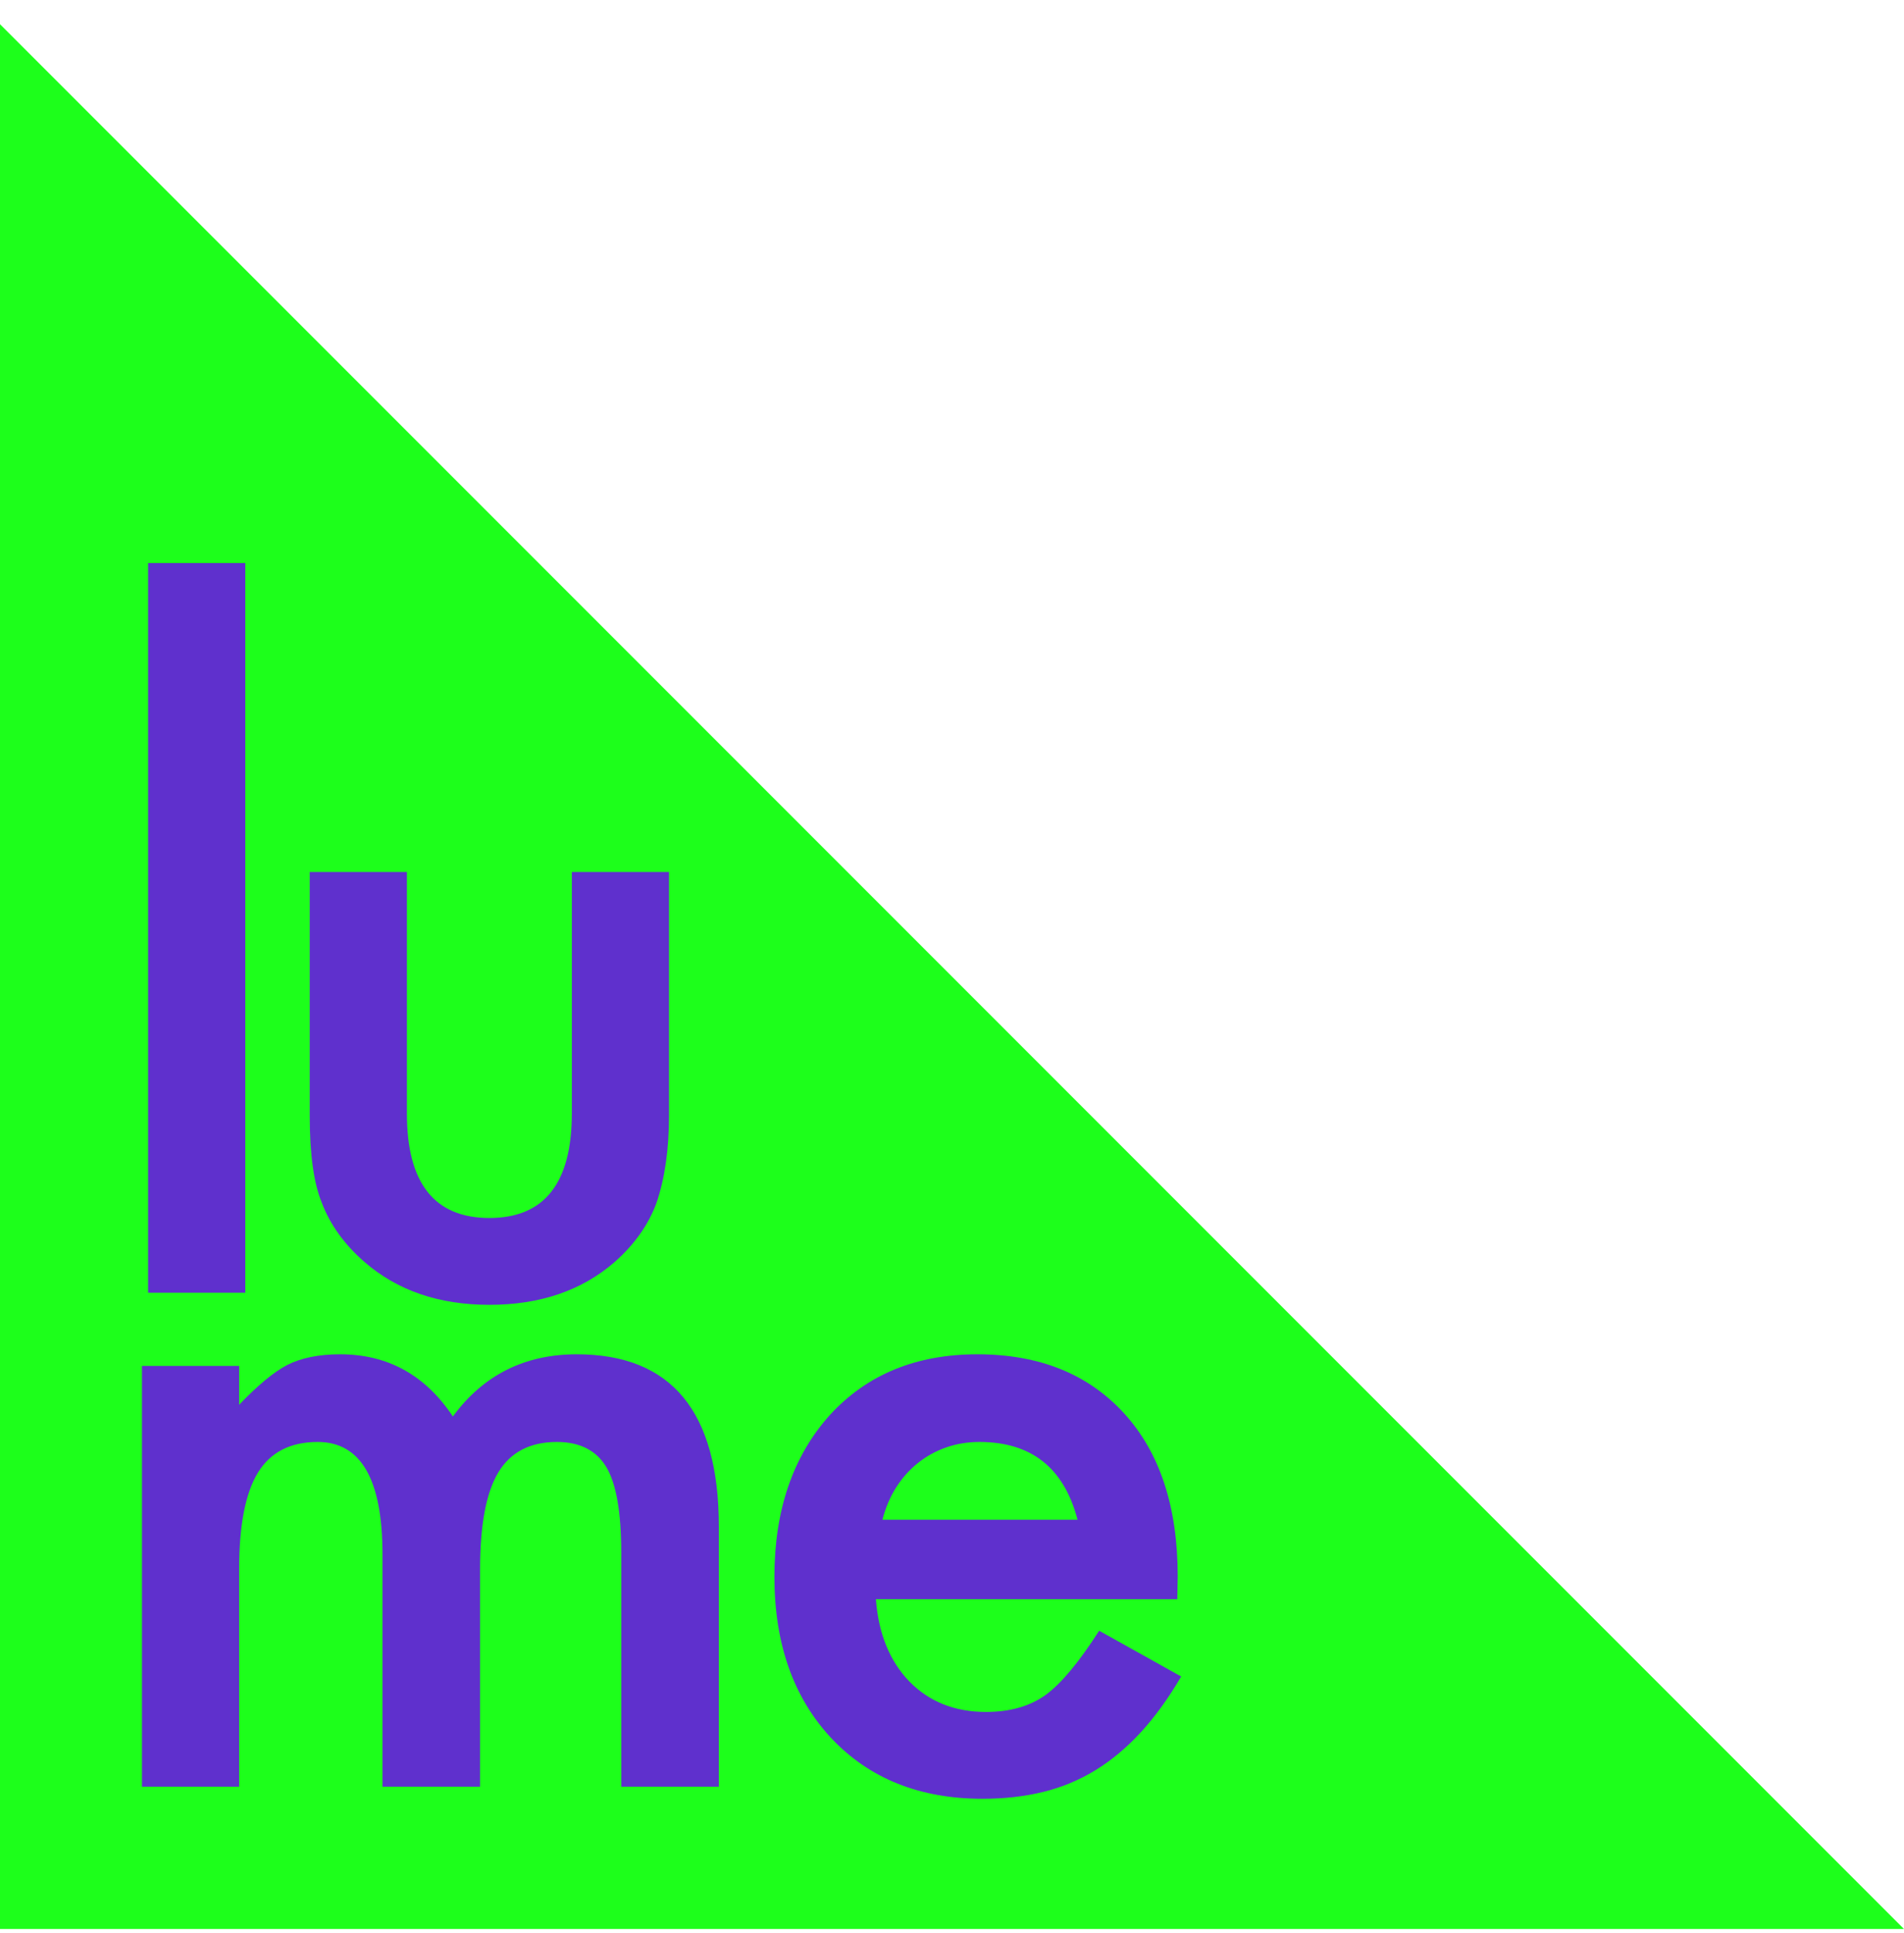 <?xml version="1.0" encoding="UTF-8"?> <svg xmlns="http://www.w3.org/2000/svg" width="68" height="69" viewBox="0 0 68 69" fill="none"> <path d="M0 68.864H68L0 0.865V68.864Z" fill="#1DFF1B"></path> <path d="M5.29 20.102H8.76V46.149H5.29V20.102Z" fill="#5F30CD"></path> <path d="M14.532 31.129V39.75C14.532 42.238 15.514 43.481 17.478 43.481C19.441 43.481 20.423 42.238 20.423 39.75V31.129H23.893V39.827C23.893 41.029 23.744 42.068 23.446 42.942C23.158 43.723 22.659 44.428 21.95 45.054C20.778 46.072 19.287 46.581 17.478 46.581C15.679 46.581 14.193 46.072 13.021 45.054C12.301 44.428 11.793 43.723 11.495 42.942C11.206 42.243 11.062 41.204 11.062 39.827V31.129H14.532Z" fill="#5F30CD"></path> <path d="M5.07 48.763H8.54V50.151C9.208 49.452 9.779 48.979 10.252 48.732C10.755 48.475 11.388 48.347 12.149 48.347C13.845 48.347 15.187 49.087 16.174 50.567C17.263 49.087 18.739 48.347 20.599 48.347C23.982 48.347 25.673 50.398 25.673 54.499V63.783H22.188V55.44C22.188 54.001 22.013 52.983 21.663 52.387C21.304 51.78 20.712 51.477 19.89 51.477C18.934 51.477 18.237 51.837 17.801 52.556C17.363 53.276 17.145 54.433 17.145 56.026V63.783H13.66V55.487C13.66 52.814 12.889 51.477 11.347 51.477C10.37 51.477 9.658 51.842 9.211 52.572C8.764 53.302 8.54 54.453 8.54 56.026V63.783H5.07V48.763Z" fill="#5F30CD"></path> <path d="M38.484 54.253C38 52.402 36.834 51.477 34.983 51.477C34.562 51.477 34.166 51.541 33.796 51.67C33.426 51.798 33.089 51.983 32.786 52.225C32.482 52.467 32.223 52.757 32.007 53.096C31.791 53.435 31.627 53.821 31.514 54.253H38.484ZM42.046 57.09H31.282C31.375 58.324 31.776 59.306 32.485 60.036C33.194 60.755 34.104 61.115 35.214 61.115C36.078 61.115 36.793 60.91 37.358 60.498C37.913 60.087 38.545 59.326 39.255 58.216L42.185 59.85C41.732 60.622 41.254 61.282 40.751 61.832C40.247 62.382 39.707 62.834 39.132 63.189C38.555 63.544 37.934 63.803 37.265 63.968C36.597 64.132 35.872 64.215 35.091 64.215C32.85 64.215 31.051 63.495 29.694 62.056C28.337 60.606 27.658 58.684 27.658 56.288C27.658 53.913 28.316 51.991 29.632 50.521C30.958 49.071 32.716 48.347 34.906 48.347C37.116 48.347 38.864 49.051 40.149 50.459C41.424 51.857 42.061 53.796 42.061 56.273L42.046 57.09Z" fill="#5F30CD"></path> </svg> 